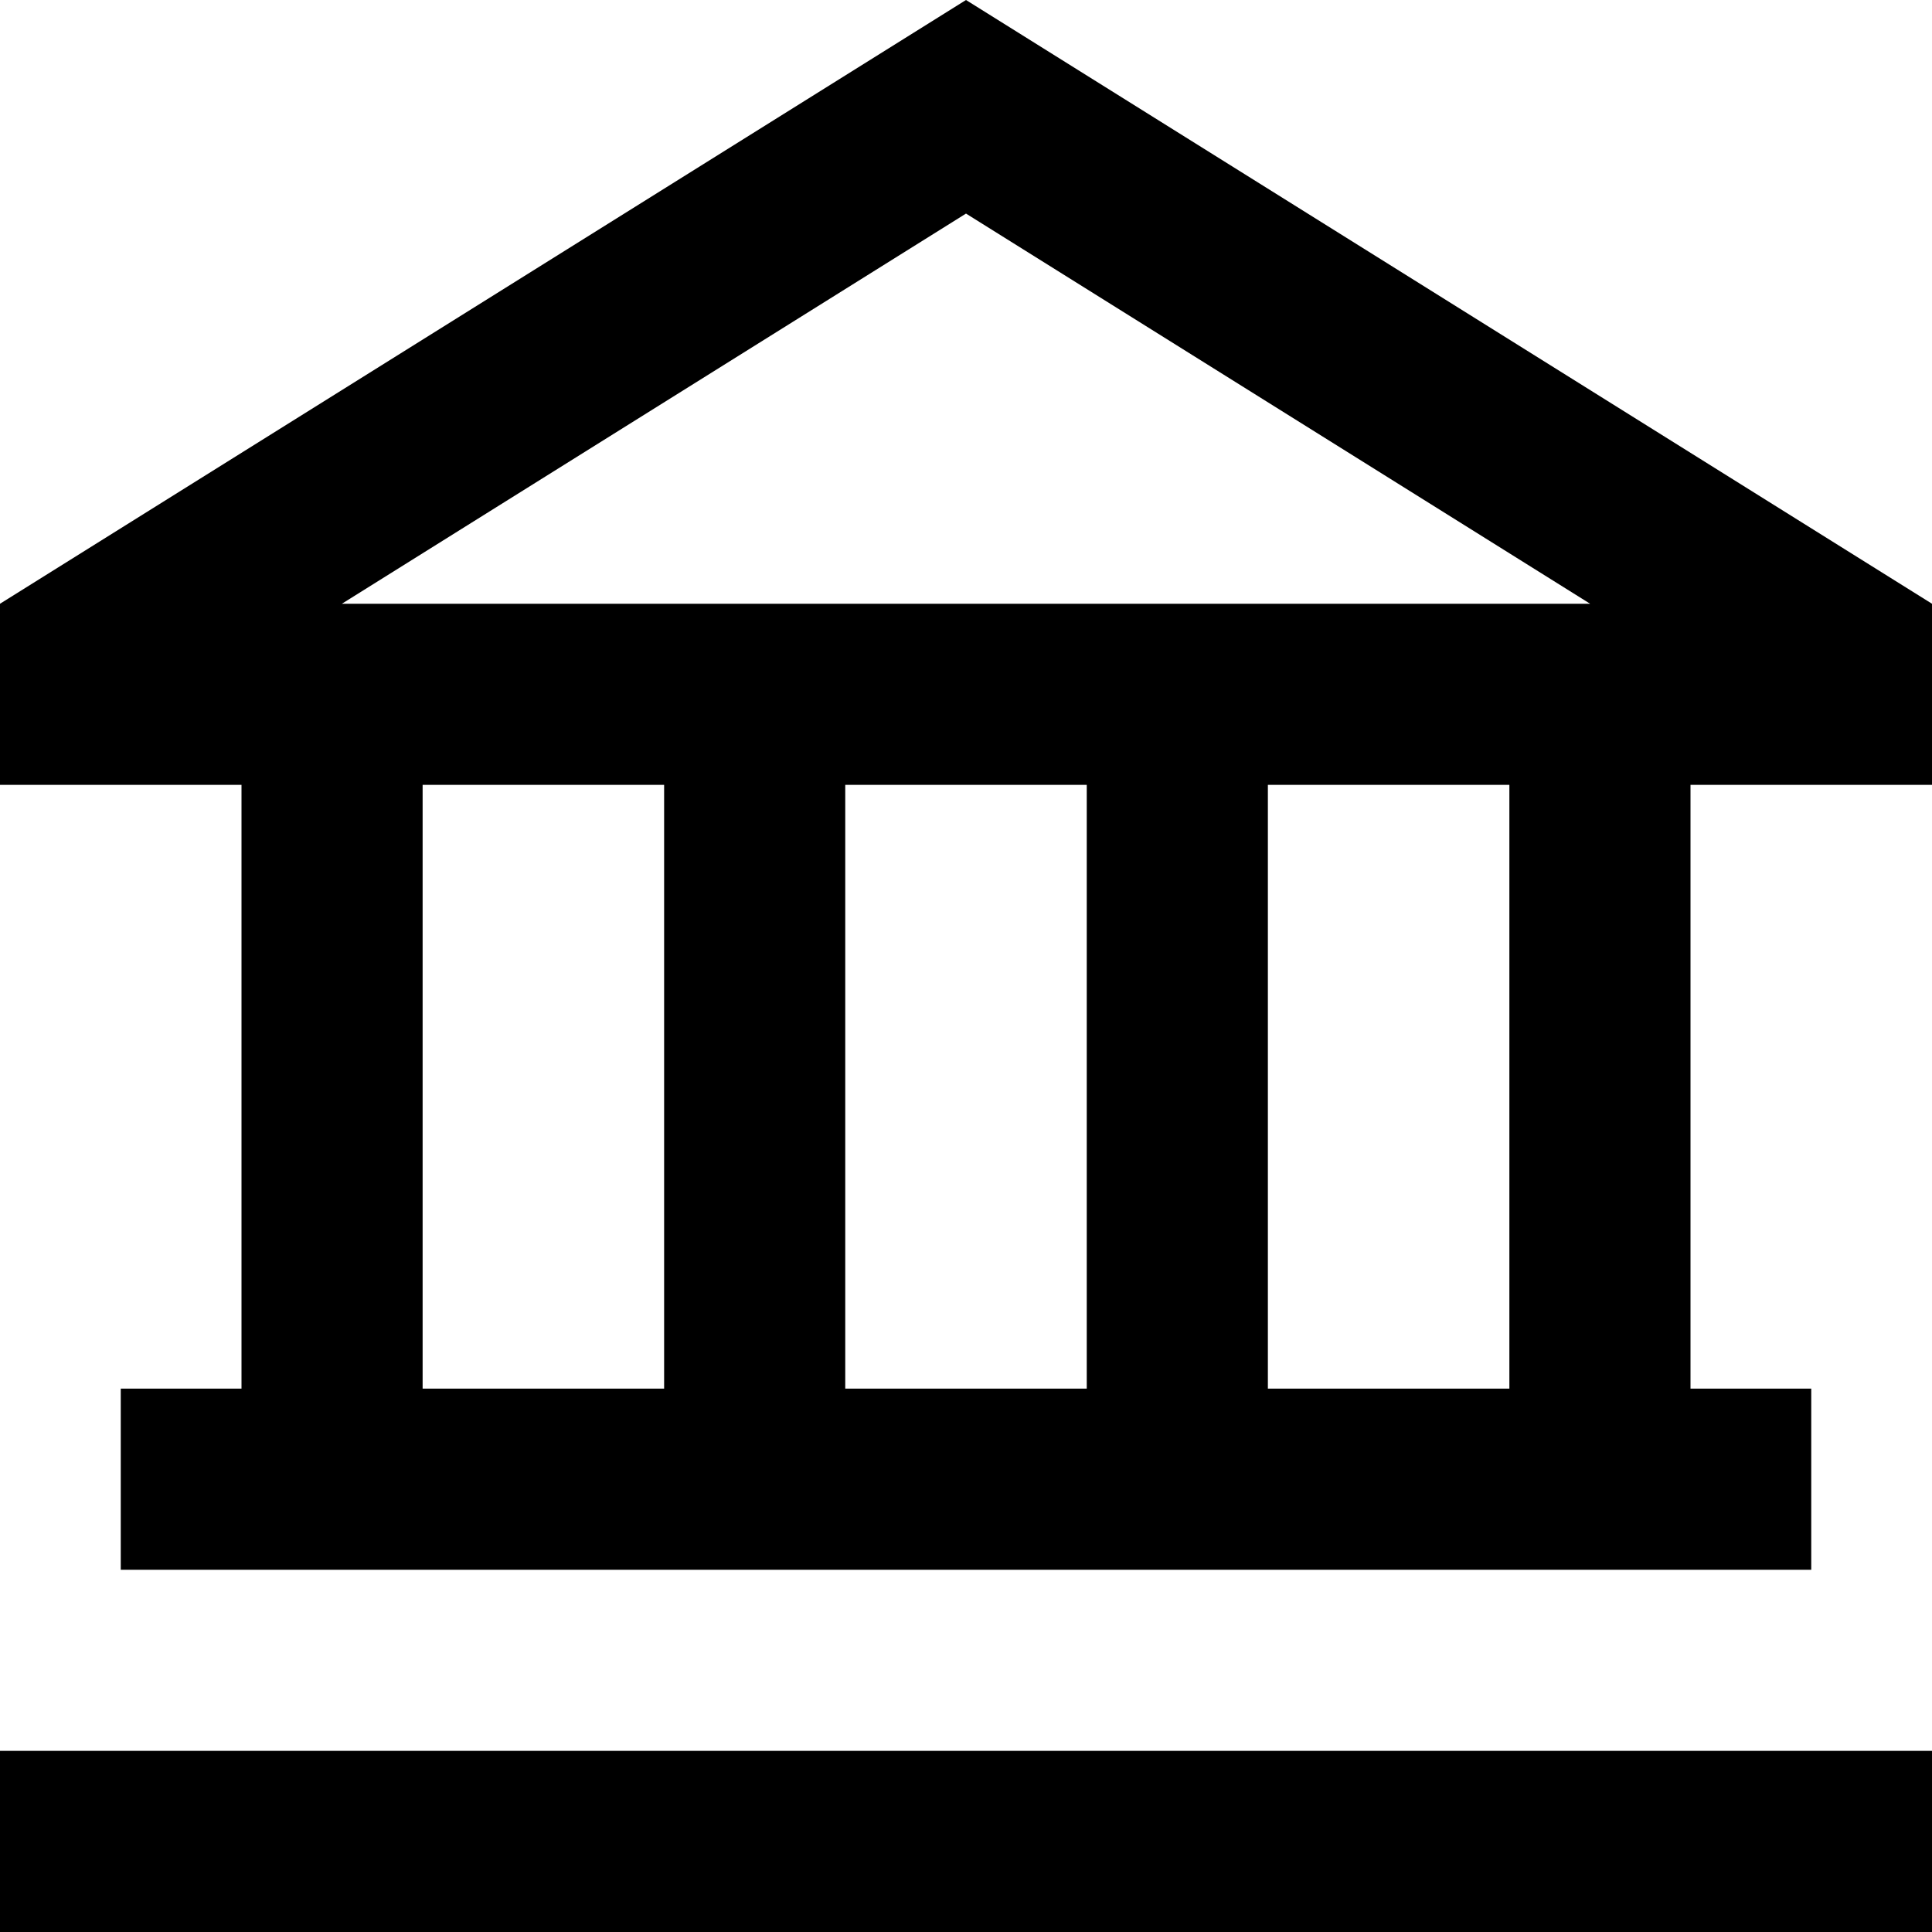 <svg xmlns="http://www.w3.org/2000/svg" viewBox="0 0 512 512"><!--! Font Awesome Pro 7.0.0 by @fontawesome - https://fontawesome.com License - https://fontawesome.com/license (Commercial License) Copyright 2025 Fonticons, Inc. --><path fill="currentColor" d="M256 56.6L421.4 160 90.6 160 256 56.6zM256 0l-256 160 0 48 64 0 0 160-32 0 0 48 448 0 0-48-32 0 0-160 64 0 0-48-256-160zM400 208l0 160-64 0 0-160 64 0zm-112 0l0 160-64 0 0-160 64 0zm-112 0l0 160-64 0 0-160 64 0zM0 464l0 48 512 0 0-48-512 0z"/></svg>